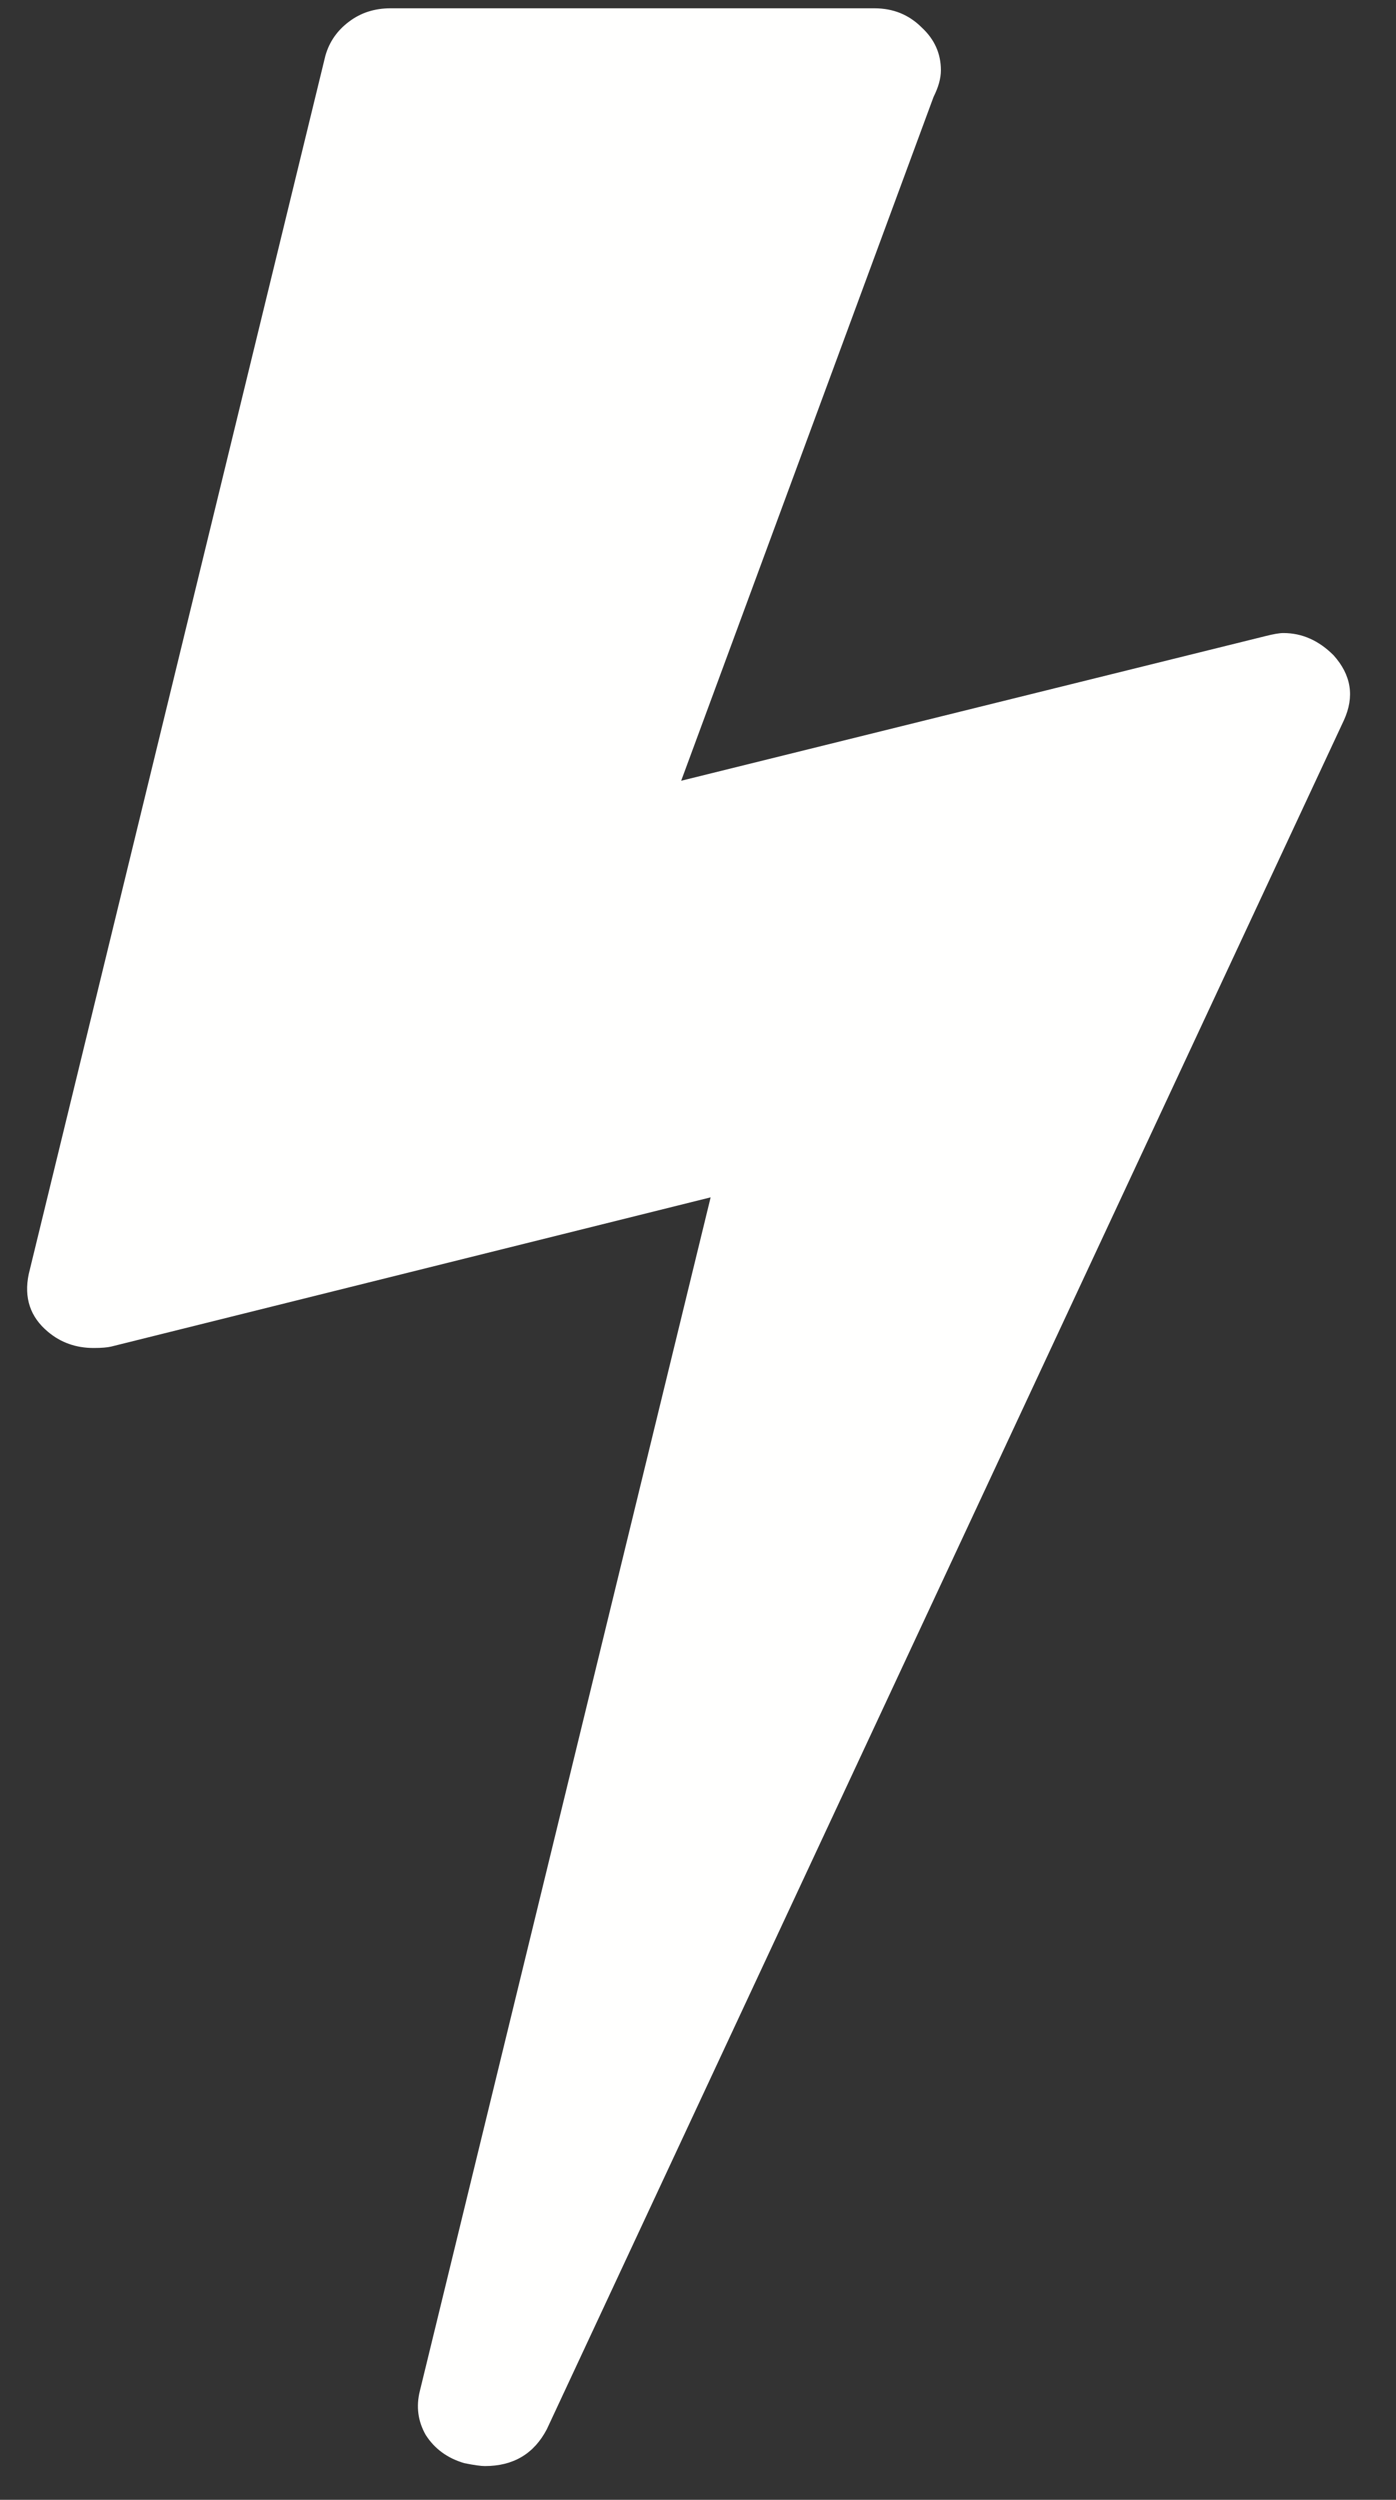 <svg width="19" height="34" viewBox="0 0 19 34" fill="none" xmlns="http://www.w3.org/2000/svg">
<rect x="0" y="0" width="19" height="34" fill="#333333" stroke="none"/>
<path d="M18.15 8.912C18.391 9.18 18.438 9.474 18.291 9.796L7.443 33.039C7.268 33.374 6.987 33.541 6.599 33.541C6.545 33.541 6.451 33.528 6.318 33.501C6.09 33.434 5.916 33.307 5.795 33.119C5.688 32.932 5.661 32.731 5.715 32.517L9.672 16.285L1.516 18.314C1.463 18.327 1.382 18.334 1.275 18.334C1.034 18.334 0.826 18.26 0.652 18.113C0.411 17.912 0.324 17.651 0.391 17.329L4.429 0.756C4.483 0.568 4.59 0.414 4.751 0.294C4.911 0.173 5.099 0.113 5.313 0.113H11.902C12.157 0.113 12.371 0.2 12.545 0.374C12.719 0.535 12.806 0.729 12.806 0.956C12.806 1.064 12.773 1.184 12.706 1.318L9.271 10.619L17.226 8.651C17.333 8.624 17.413 8.61 17.467 8.61C17.721 8.61 17.949 8.711 18.15 8.912Z" fill="#FFFFFE"/>
</svg>
